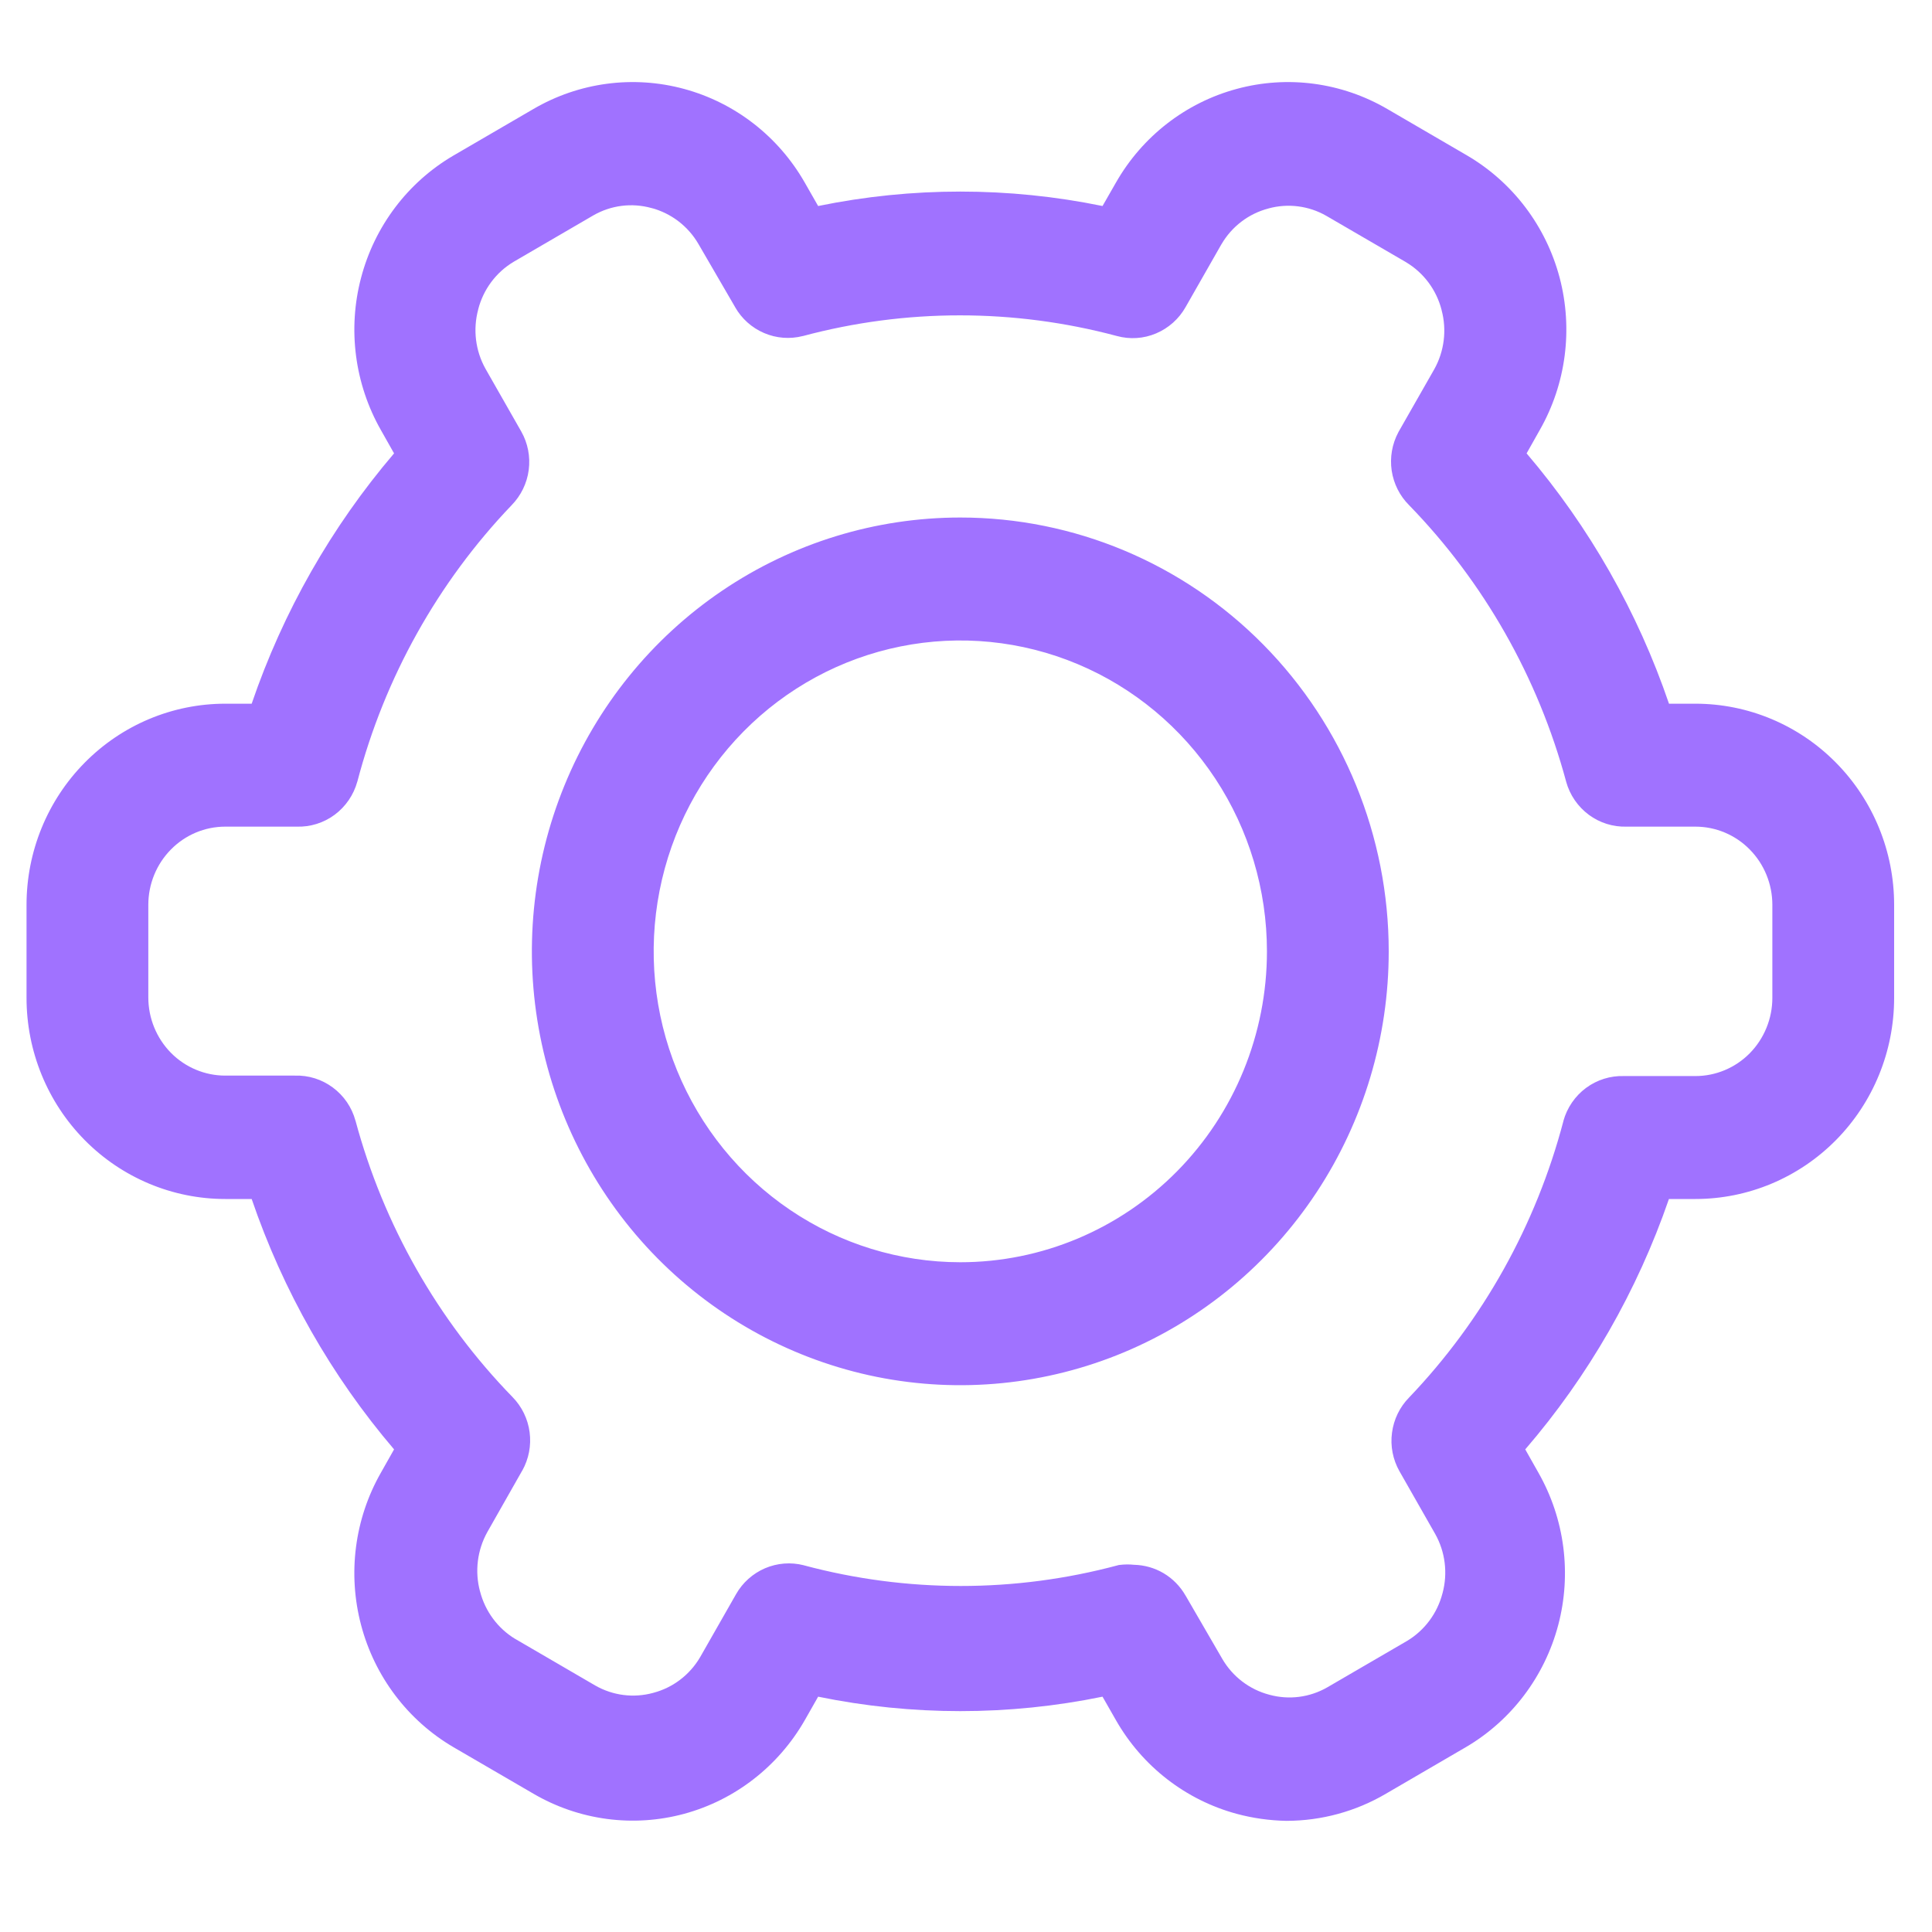 <svg width="30" height="30" viewBox="0 0 30 30" fill="none" xmlns="http://www.w3.org/2000/svg">
<path fill-rule="evenodd" clip-rule="evenodd" d="M21.543 1.693L22.784 2.416C23.491 2.831 24.007 3.513 24.218 4.312C24.428 5.11 24.318 5.96 23.91 6.676L23.705 7.04C24.679 8.182 25.43 9.501 25.916 10.927H26.326C27.146 10.927 27.931 11.257 28.509 11.843C29.088 12.429 29.412 13.223 29.412 14.05V15.495C29.412 16.323 29.088 17.117 28.509 17.703C27.931 18.288 27.146 18.618 26.326 18.618H25.915C25.423 20.046 24.666 21.366 23.684 22.506L23.889 22.869C24.296 23.585 24.407 24.436 24.196 25.234C23.985 26.032 23.47 26.714 22.763 27.129L21.522 27.852C21.053 28.128 20.52 28.273 19.978 28.274L19.973 28.274C19.713 28.269 19.455 28.233 19.203 28.165C18.412 27.951 17.738 27.428 17.329 26.712L17.12 26.346C15.663 26.645 14.161 26.645 12.704 26.346L12.496 26.712C12.086 27.427 11.413 27.951 10.623 28.165C9.832 28.379 8.99 28.266 8.282 27.852L7.041 27.13C6.333 26.715 5.817 26.032 5.607 25.234C5.396 24.436 5.506 23.585 5.914 22.869L6.119 22.506C5.145 21.364 4.395 20.044 3.908 18.618H3.498C2.678 18.618 1.893 18.288 1.315 17.703C0.736 17.117 0.412 16.323 0.412 15.495V14.05C0.412 13.223 0.736 12.429 1.315 11.843C1.893 11.257 2.678 10.927 3.498 10.927H3.908C4.395 9.501 5.145 8.182 6.119 7.04L5.914 6.677C5.507 5.961 5.396 5.11 5.607 4.312C5.817 3.513 6.332 2.831 7.04 2.416L8.282 1.693C8.99 1.279 9.832 1.166 10.623 1.381C11.413 1.595 12.086 2.118 12.495 2.833L12.704 3.199C14.161 2.9 15.663 2.9 17.12 3.199L17.329 2.834C17.738 2.118 18.411 1.595 19.202 1.381C19.992 1.166 20.834 1.279 21.543 1.693ZM21.879 21.702C23.026 20.502 23.851 19.024 24.276 17.41L24.276 17.407C24.333 17.201 24.457 17.02 24.628 16.893C24.799 16.767 25.006 16.702 25.218 16.709H26.326C26.642 16.709 26.946 16.582 27.17 16.355C27.394 16.127 27.521 15.818 27.521 15.495V14.05C27.521 13.727 27.394 13.418 27.17 13.191C26.946 12.963 26.642 12.836 26.326 12.836H25.26C25.049 12.843 24.841 12.778 24.671 12.652C24.5 12.525 24.376 12.344 24.319 12.138L24.319 12.137C23.882 10.518 23.043 9.04 21.881 7.845C21.735 7.7 21.641 7.512 21.61 7.308C21.58 7.104 21.616 6.895 21.713 6.713L21.716 6.707L22.271 5.734C22.427 5.455 22.468 5.124 22.385 4.815L22.385 4.813C22.305 4.501 22.107 4.236 21.835 4.073L21.834 4.072L20.596 3.352C20.323 3.195 19.999 3.154 19.696 3.237L19.694 3.238C19.389 3.318 19.127 3.517 18.966 3.794L18.965 3.795L18.41 4.768C18.307 4.951 18.146 5.095 17.952 5.177C17.759 5.259 17.544 5.273 17.341 5.217C15.744 4.79 14.065 4.79 12.468 5.218L12.466 5.218C12.265 5.269 12.054 5.253 11.864 5.171C11.675 5.09 11.517 4.949 11.415 4.77L11.415 4.769L10.845 3.788C10.684 3.511 10.421 3.311 10.116 3.23C10.116 3.23 10.416 3.313 10.114 3.23C9.811 3.146 9.488 3.187 9.214 3.344L7.976 4.065L7.975 4.066C7.703 4.228 7.505 4.494 7.425 4.805L7.425 4.808C7.342 5.117 7.383 5.447 7.538 5.725L8.095 6.702C8.197 6.883 8.237 7.092 8.21 7.298C8.183 7.504 8.09 7.695 7.945 7.844C6.798 9.043 5.973 10.521 5.549 12.136L5.548 12.138C5.491 12.344 5.367 12.525 5.196 12.652C5.026 12.778 4.818 12.843 4.607 12.836H3.498C3.182 12.836 2.878 12.963 2.654 13.191C2.43 13.418 2.303 13.727 2.303 14.05V15.488C2.303 15.811 2.43 16.12 2.654 16.348C2.878 16.575 3.182 16.702 3.498 16.702H4.578C4.79 16.695 4.997 16.76 5.167 16.886C5.339 17.013 5.463 17.194 5.519 17.4L5.52 17.401C5.956 19.02 6.796 20.499 7.959 21.694C8.104 21.842 8.197 22.034 8.224 22.24C8.251 22.446 8.211 22.655 8.109 22.837L8.108 22.837L7.567 23.79C7.412 24.069 7.37 24.399 7.453 24.709L7.454 24.711C7.534 25.022 7.732 25.288 8.003 25.451L8.004 25.451L9.242 26.172C9.516 26.329 9.839 26.37 10.142 26.287L10.145 26.286C10.45 26.206 10.712 26.006 10.873 25.73L11.429 24.755C11.531 24.575 11.689 24.434 11.879 24.352C12.069 24.271 12.28 24.254 12.48 24.305L12.482 24.306C14.08 24.734 15.759 24.734 17.356 24.306L17.371 24.302L17.387 24.3C17.461 24.291 17.536 24.29 17.61 24.298C17.771 24.302 17.928 24.346 18.067 24.428C18.209 24.512 18.327 24.632 18.409 24.776L18.41 24.777L18.979 25.758C19.14 26.035 19.403 26.235 19.708 26.315L19.711 26.316C20.014 26.399 20.337 26.358 20.61 26.201L21.849 25.48L21.849 25.48C22.121 25.317 22.319 25.051 22.399 24.74L22.4 24.737C22.483 24.428 22.442 24.098 22.286 23.82L21.73 22.844C21.628 22.663 21.587 22.453 21.615 22.247C21.642 22.041 21.734 21.85 21.879 21.702ZM11.214 9.172C12.309 8.431 13.595 8.036 14.912 8.036C16.677 8.036 18.37 8.746 19.617 10.01C20.864 11.274 21.564 12.987 21.564 14.773C21.564 16.104 21.175 17.406 20.444 18.514C19.713 19.622 18.675 20.486 17.459 20.996C16.243 21.506 14.904 21.64 13.613 21.38C12.322 21.119 11.137 20.477 10.206 19.535C9.276 18.593 8.643 17.392 8.387 16.086C8.13 14.78 8.262 13.426 8.765 12.196C9.268 10.965 10.12 9.913 11.214 9.172ZM12.268 18.787C13.05 19.317 13.971 19.6 14.912 19.6C16.174 19.6 17.384 19.092 18.278 18.187C19.171 17.282 19.673 16.054 19.673 14.773C19.673 13.817 19.394 12.883 18.87 12.089C18.346 11.295 17.603 10.677 16.733 10.312C15.863 9.947 14.906 9.852 13.983 10.038C13.06 10.224 12.212 10.683 11.546 11.358C10.88 12.033 10.426 12.893 10.242 13.83C10.058 14.767 10.152 15.739 10.513 16.621C10.874 17.503 11.485 18.257 12.268 18.787Z" fill="#A072FF"/>
</svg>
